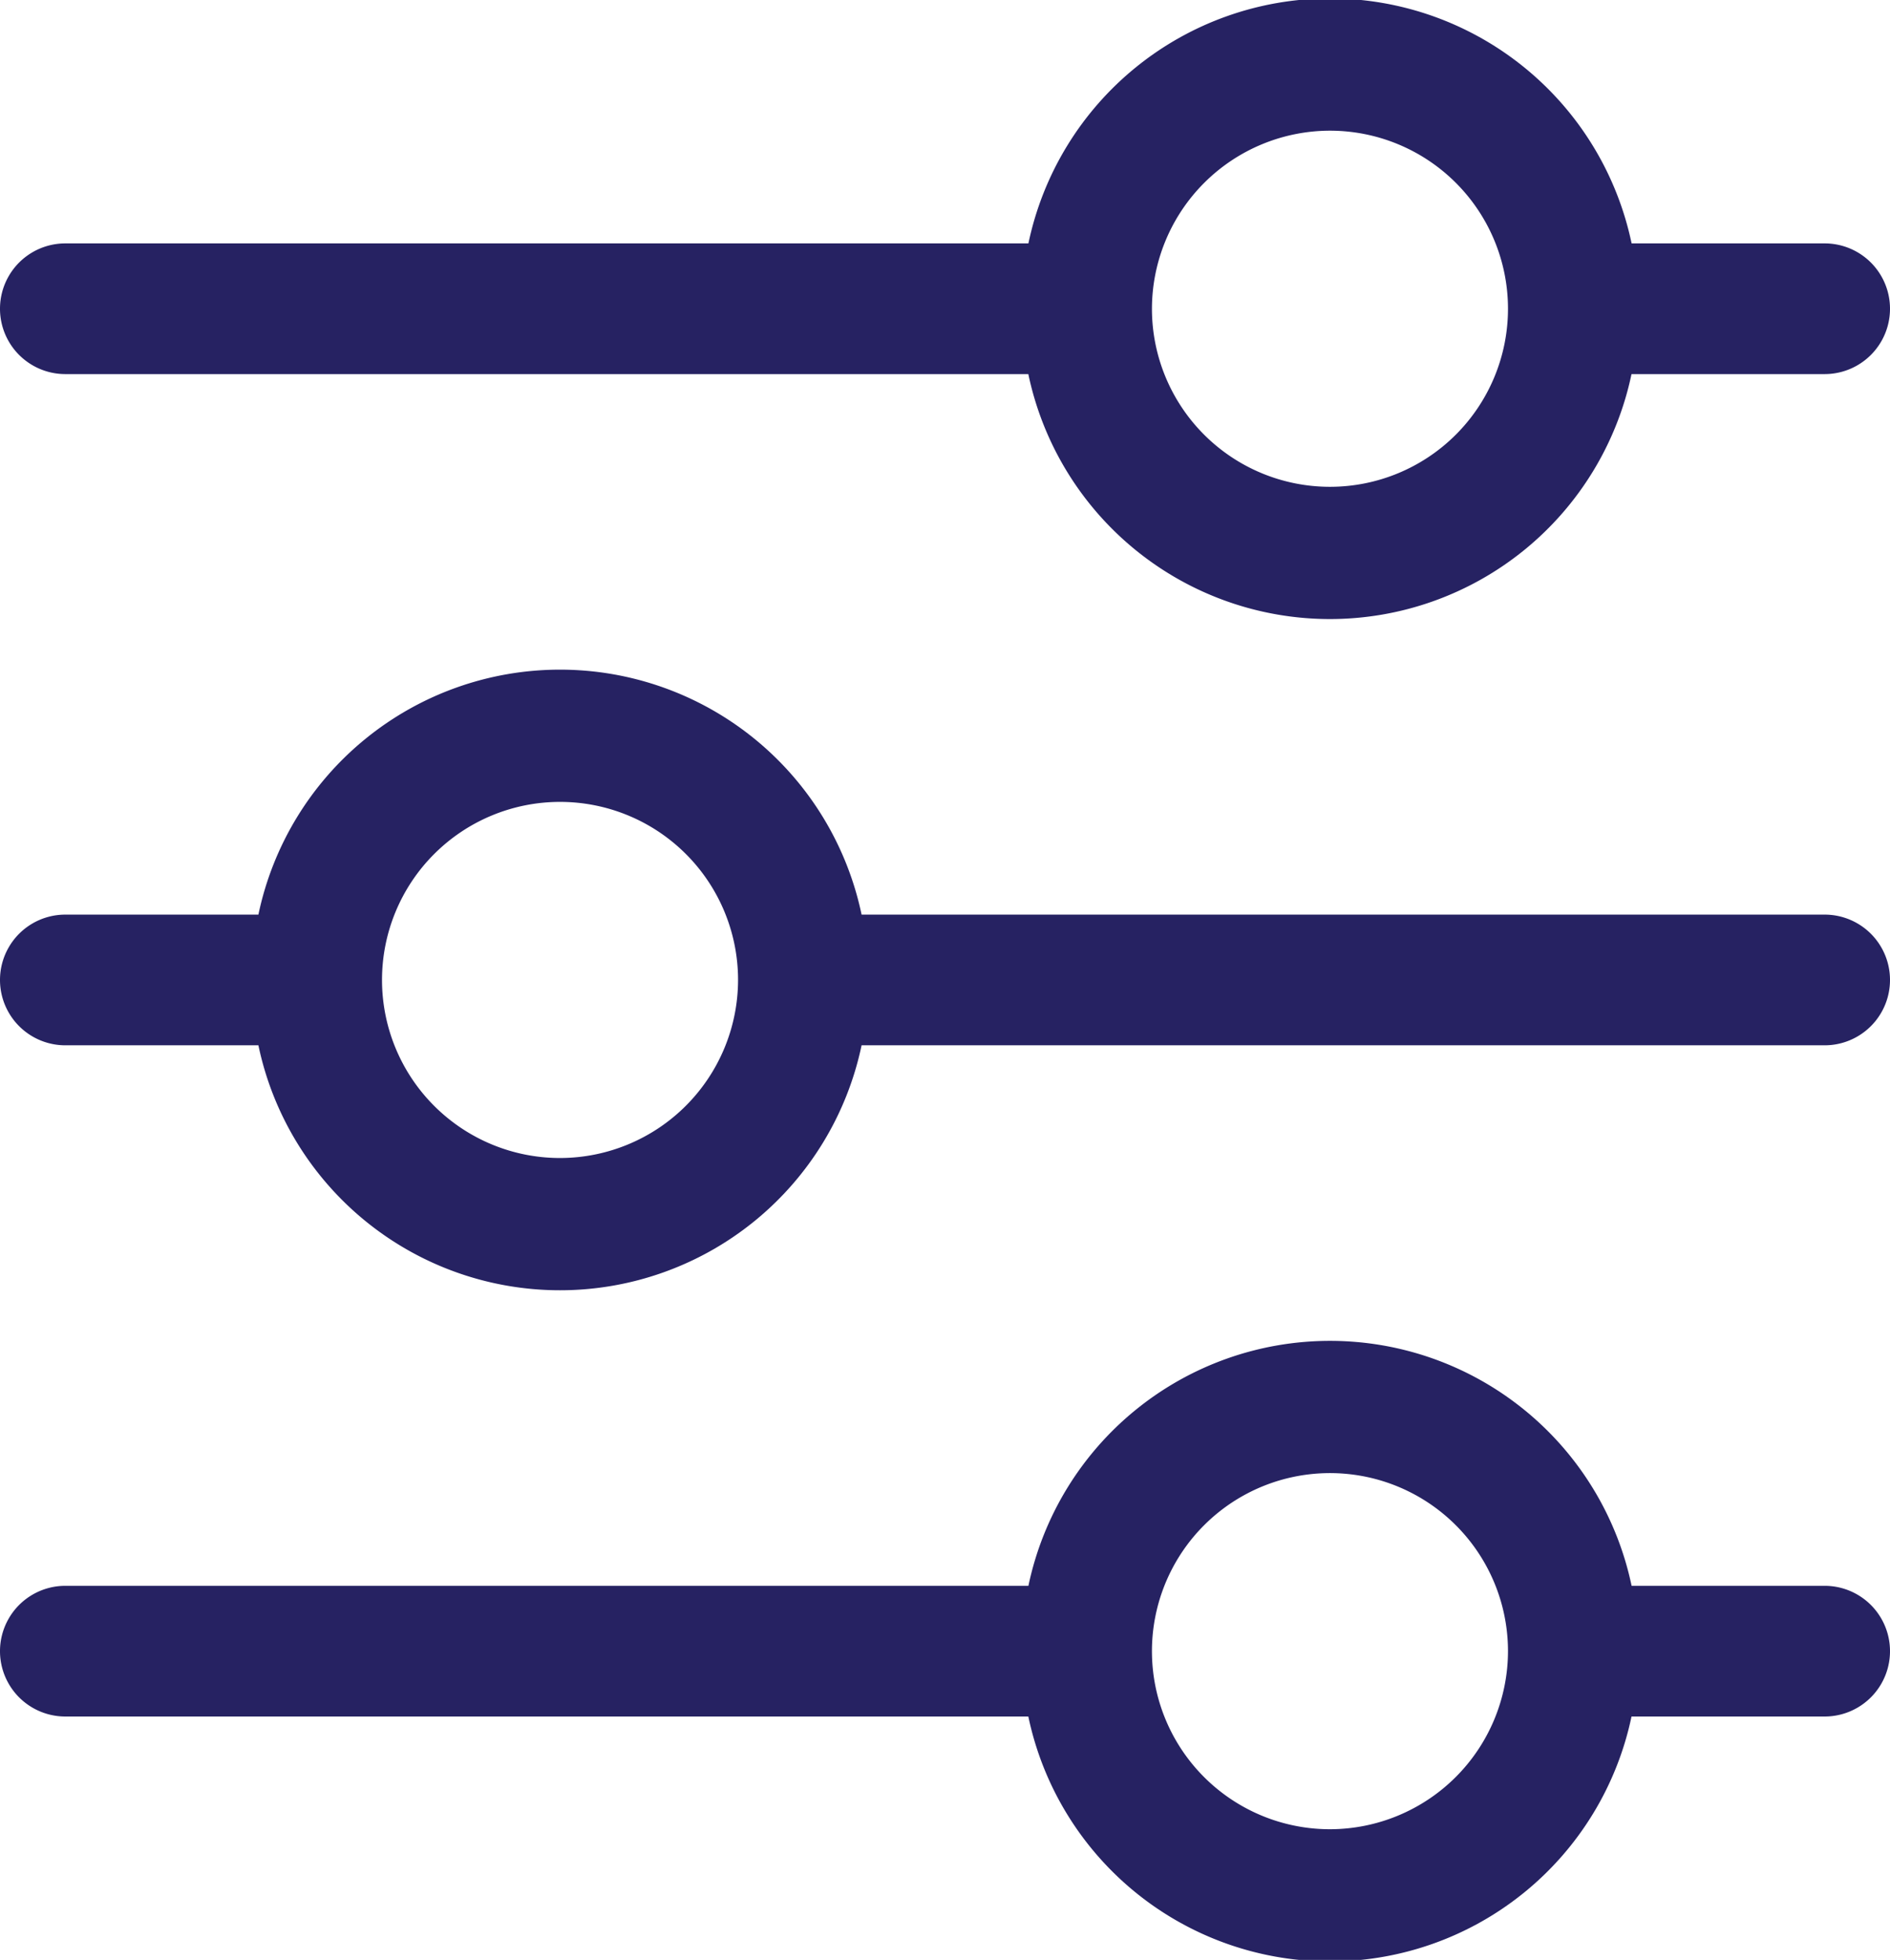 <svg xmlns="http://www.w3.org/2000/svg" width="21.467" height="22.256" viewBox="0 0 21.467 22.256">
  <g id="adjust_1_" data-name="adjust (1)" transform="translate(-6.127 -4)">
    <path id="Path_476" data-name="Path 476" d="M6.869,8.248H17.807a3.5,3.5,0,0,0,6.851,0h2.194a.742.742,0,0,0,0-1.484H24.659a3.5,3.5,0,0,0-6.851,0H6.869a.742.742,0,1,0,0,1.484ZM21.233,5.484a2.022,2.022,0,1,1-2.022,2.022A2.025,2.025,0,0,1,21.233,5.484Z" fill="#262262"/>
    <path id="Path_477" data-name="Path 477" d="M26.852,47.86H15.913a3.5,3.5,0,0,0-6.851,0H6.869a.742.742,0,1,0,0,1.484H9.062a3.5,3.5,0,0,0,6.851,0H26.852a.742.742,0,0,0,0-1.484ZM12.488,50.624A2.022,2.022,0,1,1,14.51,48.6,2.025,2.025,0,0,1,12.488,50.624Z" transform="translate(0 -33.474)" fill="#262262"/>
    <path id="Path_478" data-name="Path 478" d="M26.852,88.956H24.659a3.5,3.5,0,0,0-6.851,0H6.869a.742.742,0,0,0,0,1.484H17.807a3.5,3.5,0,0,0,6.851,0h2.194a.742.742,0,0,0,0-1.484ZM21.233,91.72A2.022,2.022,0,1,1,23.255,89.7,2.025,2.025,0,0,1,21.233,91.72Z" transform="translate(0 -66.948)" fill="#262262"/>
  </g>
</svg>
